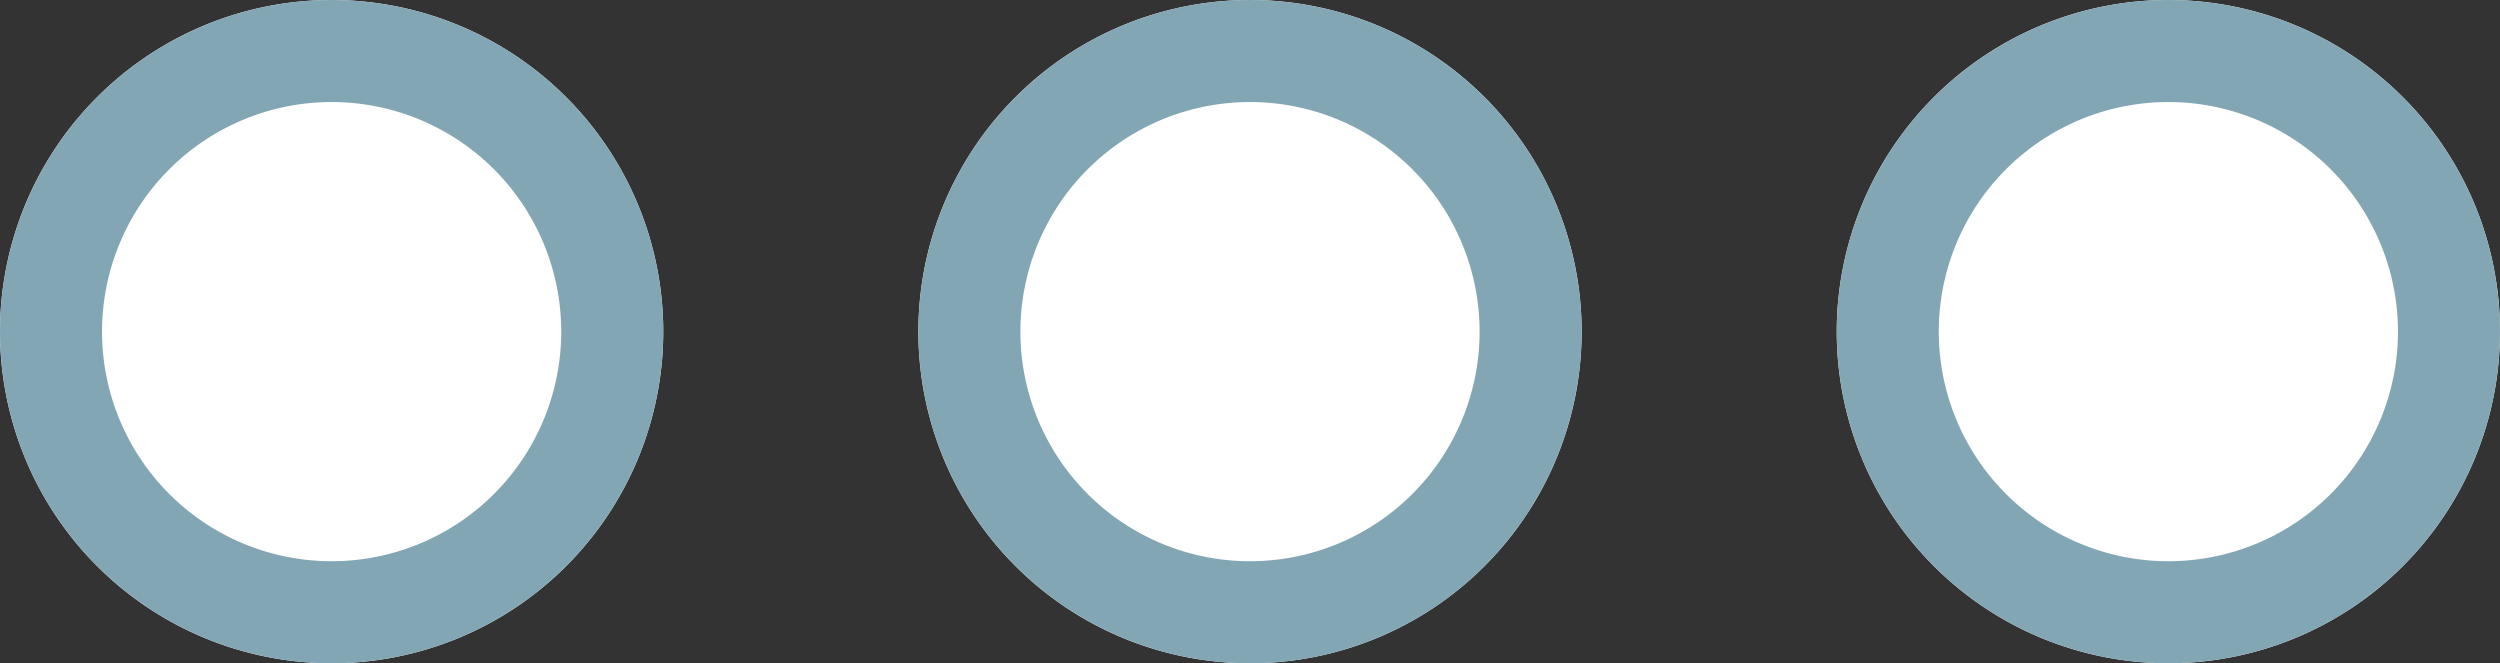 <svg xmlns="http://www.w3.org/2000/svg" width="49" height="13" viewBox="0 0 49 13"><rect x="0" y="0" width="49" height="13" fill="#333333" stroke="none"/><defs><clipPath id="zamea"><path fill="#fff" d="M0 6.5a6.5 6.5 0 1 1 13 0 6.5 6.5 0 0 1-13 0z"/></clipPath><clipPath id="zameb"><path fill="#fff" d="M18 6.5a6.5 6.5 0 1 1 13 0 6.5 6.5 0 0 1-13 0z"/></clipPath><clipPath id="zamec"><path fill="#fff" d="M36 6.5a6.5 6.5 0 1 1 13 0 6.5 6.5 0 0 1-13 0z"/></clipPath></defs><g><g><path fill="#fff" d="M0 6.5a6.5 6.5 0 1 1 13 0 6.5 6.5 0 0 1-13 0z"/><path fill="none" stroke="#83a6b4" stroke-miterlimit="20" stroke-width="4" d="M0 6.5a6.5 6.5 0 1 1 13 0 6.5 6.5 0 0 1-13 0z" clip-path="url(&quot;#zamea&quot;)"/></g><g><path fill="#fff" d="M18 6.5a6.5 6.5 0 1 1 13 0 6.5 6.5 0 0 1-13 0z"/><path fill="none" stroke="#83a6b4" stroke-miterlimit="20" stroke-width="4" d="M18 6.5a6.5 6.5 0 1 1 13 0 6.5 6.5 0 0 1-13 0z" clip-path="url(&quot;#zameb&quot;)"/></g><g><path fill="#fff" d="M36 6.5a6.5 6.5 0 1 1 13 0 6.5 6.5 0 0 1-13 0z"/><path fill="none" stroke="#83a6b4" stroke-miterlimit="20" stroke-width="4" d="M36 6.5a6.5 6.5 0 1 1 13 0 6.5 6.5 0 0 1-13 0z" clip-path="url(&quot;#zamec&quot;)"/></g></g></svg>